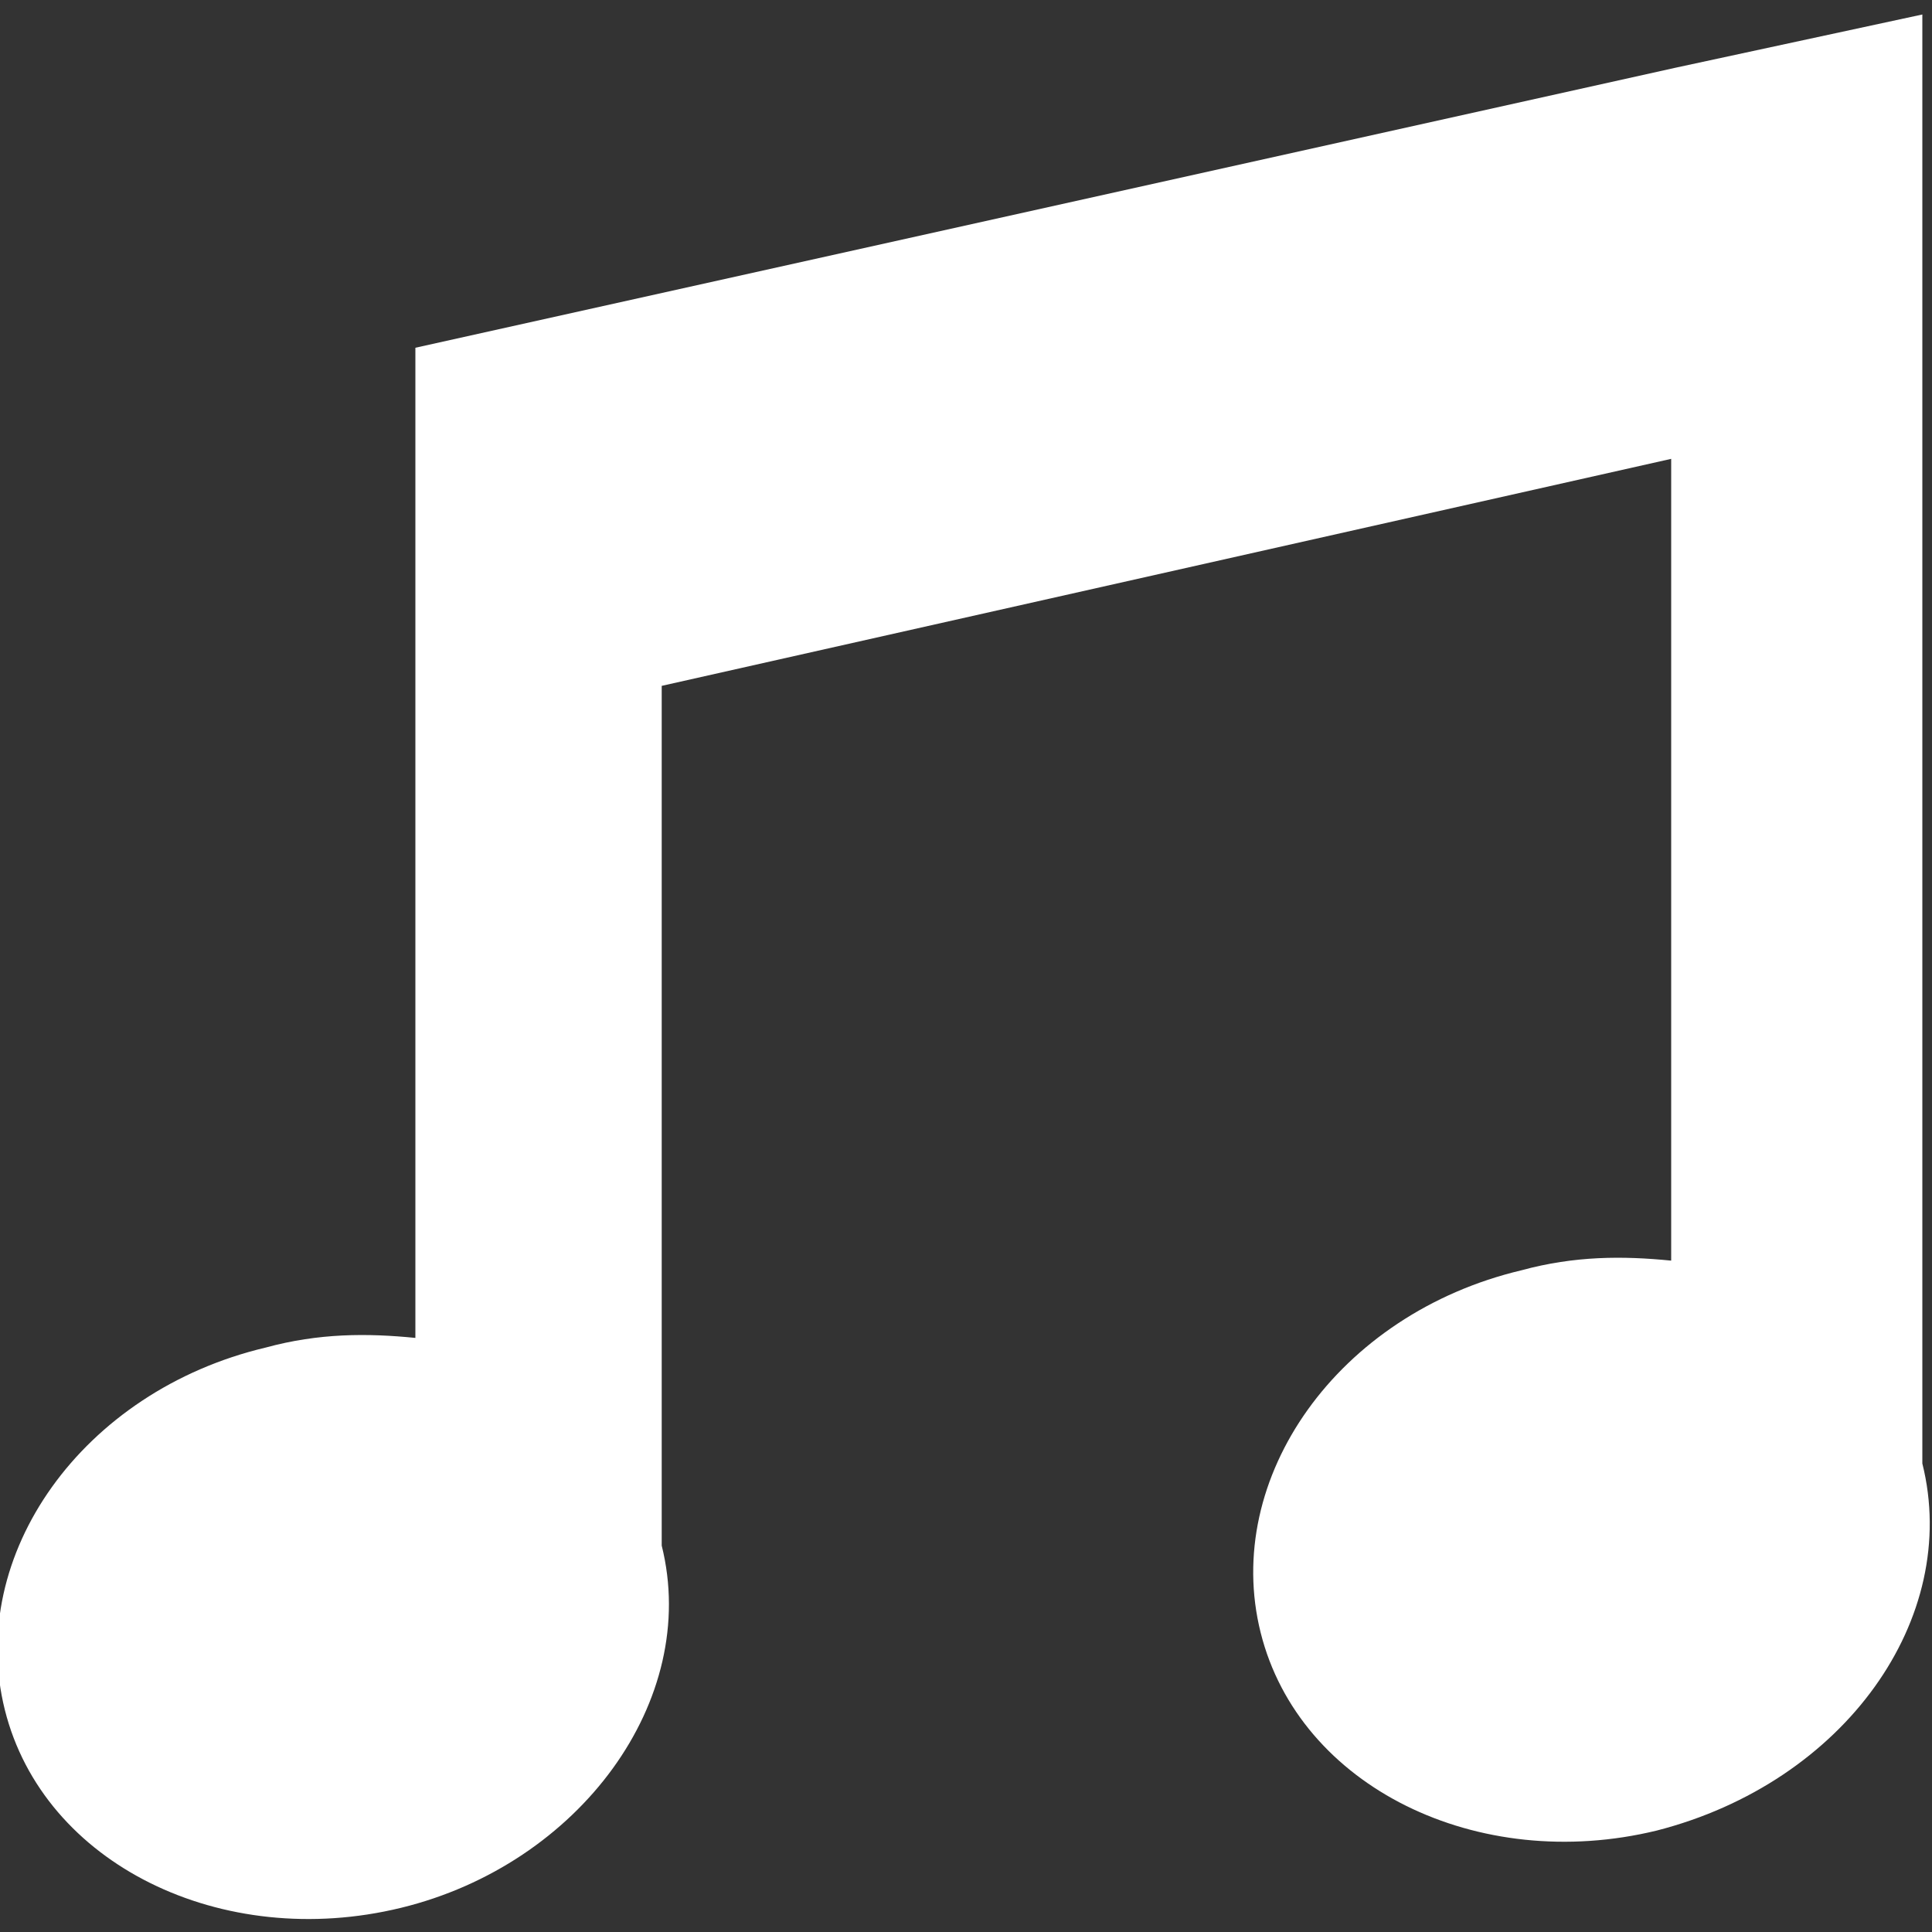 <?xml version="1.0" encoding="utf-8"?>
<!-- Generator: Adobe Illustrator 22.1.0, SVG Export Plug-In . SVG Version: 6.00 Build 0)  -->
<svg version="1.1" id="レイヤー_1" xmlns="http://www.w3.org/2000/svg" xmlns:xlink="http://www.w3.org/1999/xlink" x="0px"
	 y="0px" viewBox="0 0 40 40" style="enable-background:new 0 0 40 40;" xml:space="preserve">
<rect x="0" y="0" width="40" height="40" fill="#333333" stroke="none"/>
<style type="text/css">
	.st0{fill:#FFFFFF;}
</style>
<g>
	<path class="st0" d="M39.8,30.3V5.5V0.3l-5.1,1.1L8.6,7.2l0,0v20.5c-1-0.1-2-0.1-3.1,0.2c-3.8,0.9-6.2,4.3-5.4,7.5s4.5,5,8.2,4.1
		s6.2-4.3,5.4-7.5V14.2l20.9-4.7v16.6c-1-0.1-2-0.1-3.1,0.2c-3.8,0.9-6.2,4.3-5.4,7.5s4.5,5,8.2,4.1C38.2,36.9,40.6,33.5,39.8,30.3z
		"/>
</g>
</svg>
